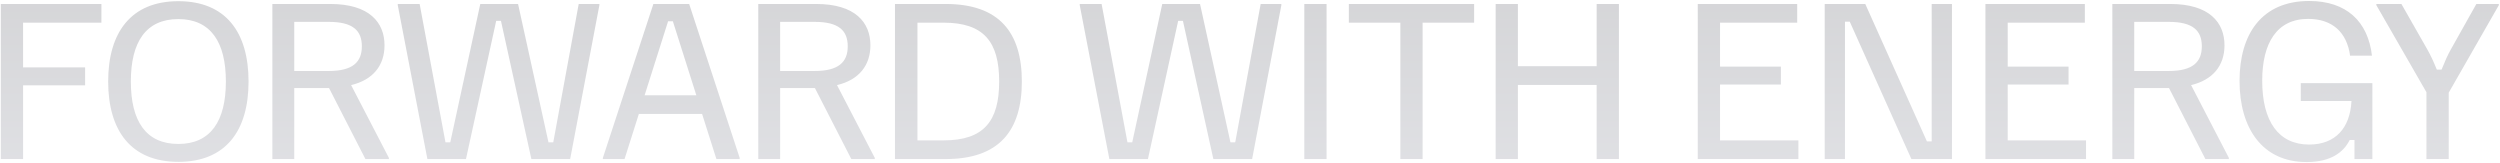 <svg width="1886" height="123" viewBox="0 0 1886 123" fill="none" xmlns="http://www.w3.org/2000/svg">
<path opacity="0.2" d="M17.406 120H0.606V3H76.506V17.1H17.406V50.85H64.206V64.35H17.406V120ZM134.556 122.1C98.856 122.1 81.606 98.55 81.606 61.5C81.606 24.45 98.856 0.9 134.556 0.9C170.406 0.9 187.506 24.45 187.506 61.5C187.506 98.55 170.406 122.1 134.556 122.1ZM134.556 108.6C158.856 108.6 170.406 91.35 170.406 61.5C170.406 31.65 158.856 14.4 134.556 14.4C110.106 14.4 98.706 31.65 98.706 61.5C98.706 91.35 110.106 108.6 134.556 108.6ZM221.983 120H205.483V3H249.133C278.683 3 290.083 16.95 290.083 34.2C290.083 49.35 281.383 60.3 264.883 64.2L293.383 119.1V120H275.683L248.233 66.45H221.983V120ZM221.983 16.5V53.55H248.083C266.083 53.55 272.983 46.8 272.983 34.95C272.983 22.95 266.083 16.5 248.083 16.5H221.983ZM351.524 120H322.424L300.074 3.9V3H316.574L336.074 107.4H339.674L362.324 3H390.824L413.774 107.4H417.374L436.574 3H452.174V3.9L430.124 120H400.874L377.924 15.75H374.324L351.524 120ZM471.156 120H454.806V119.1L492.906 3H519.906L558.006 119.1V120H540.456L529.656 85.95H481.956L471.156 120ZM504.006 16.05L486.306 71.85H525.306L507.606 16.05H504.006ZM588.536 120H572.036V3H615.686C645.236 3 656.636 16.95 656.636 34.2C656.636 49.35 647.936 60.3 631.436 64.2L659.936 119.1V120H642.236L614.786 66.45H588.536V120ZM588.536 16.5V53.55H614.636C632.636 53.55 639.536 46.8 639.536 34.95C639.536 22.95 632.636 16.5 614.636 16.5H588.536ZM713.427 120H675.177V3H713.427C753.777 3 770.877 24.45 770.877 61.5C770.877 98.55 753.777 120 713.427 120ZM692.127 17.1V105.9H711.927C742.227 105.9 753.777 91.35 753.777 61.5C753.777 31.65 742.227 17.1 711.927 17.1H692.127ZM866.001 120H836.901L814.551 3.9V3H831.051L850.551 107.4H854.151L876.801 3H905.301L928.251 107.4H931.851L951.051 3H966.651V3.9L944.601 120H915.351L892.401 15.75H888.801L866.001 120ZM1000.77 120H983.971V3H1000.77V120ZM1073.22 120H1056.42V17.1H1017.57V3H1112.07V17.1H1073.22V120ZM1145.11 120H1128.31V3H1145.11V49.95H1204.51V3H1221.31V120H1204.51V64.05H1145.11V120ZM1356.7 120H1280.8V3H1355.8V17.1H1297.6V50.25H1343.5V63.75H1297.6V105.9H1356.7V120ZM1391.86 120H1376.56V3H1407.16L1453.66 106.65H1457.26V3H1472.56V120H1441.96L1395.46 16.35H1391.86V120ZM1573.71 120H1497.81V3H1572.81V17.1H1514.61V50.25H1560.51V63.75H1514.61V105.9H1573.71V120ZM1610.06 120H1593.56V3H1637.21C1666.76 3 1678.16 16.95 1678.16 34.2C1678.16 49.35 1669.46 60.3 1652.96 64.2L1681.46 119.1V120H1663.76L1636.31 66.45H1610.06V120ZM1610.06 16.5V53.55H1636.16C1654.16 53.55 1661.06 46.8 1661.06 34.95C1661.06 22.95 1654.16 16.5 1636.16 16.5H1610.06ZM1740.06 122.25C1706.61 122.25 1689.51 96.6 1689.51 61.05C1689.51 25.5 1706.46 0.75 1742.01 0.75C1770.21 0.75 1786.41 16.2 1789.41 42H1772.91C1770.51 24.45 1759.56 14.25 1741.26 14.25C1717.71 14.25 1706.61 32.4 1706.61 60.9C1706.61 91.5 1718.91 109.05 1742.01 109.05C1761.66 109.05 1772.91 96.75 1773.96 76.2H1735.71V62.7H1789.71V120H1776.21V105.6H1772.61C1768.11 114.6 1758.81 122.25 1740.06 122.25ZM1847.32 120H1830.52V69.6L1792.72 3.9V3H1811.62L1831.12 37.2C1833.67 41.7 1835.77 46.2 1838.32 52.5H1841.92C1844.47 46.2 1846.42 41.7 1848.97 37.2L1868.17 3H1885.12V3.9L1847.32 69.9V120Z" fill="url(#paint0_linear_23131_3043)"/>
<defs>
<linearGradient id="paint0_linear_23131_3043" x1="937" y1="-74" x2="937" y2="169" gradientUnits="userSpaceOnUse">
<stop stop-color="#12131C"/>
<stop offset="1" stop-color="#717589"/>
</linearGradient>
</defs>
</svg>
